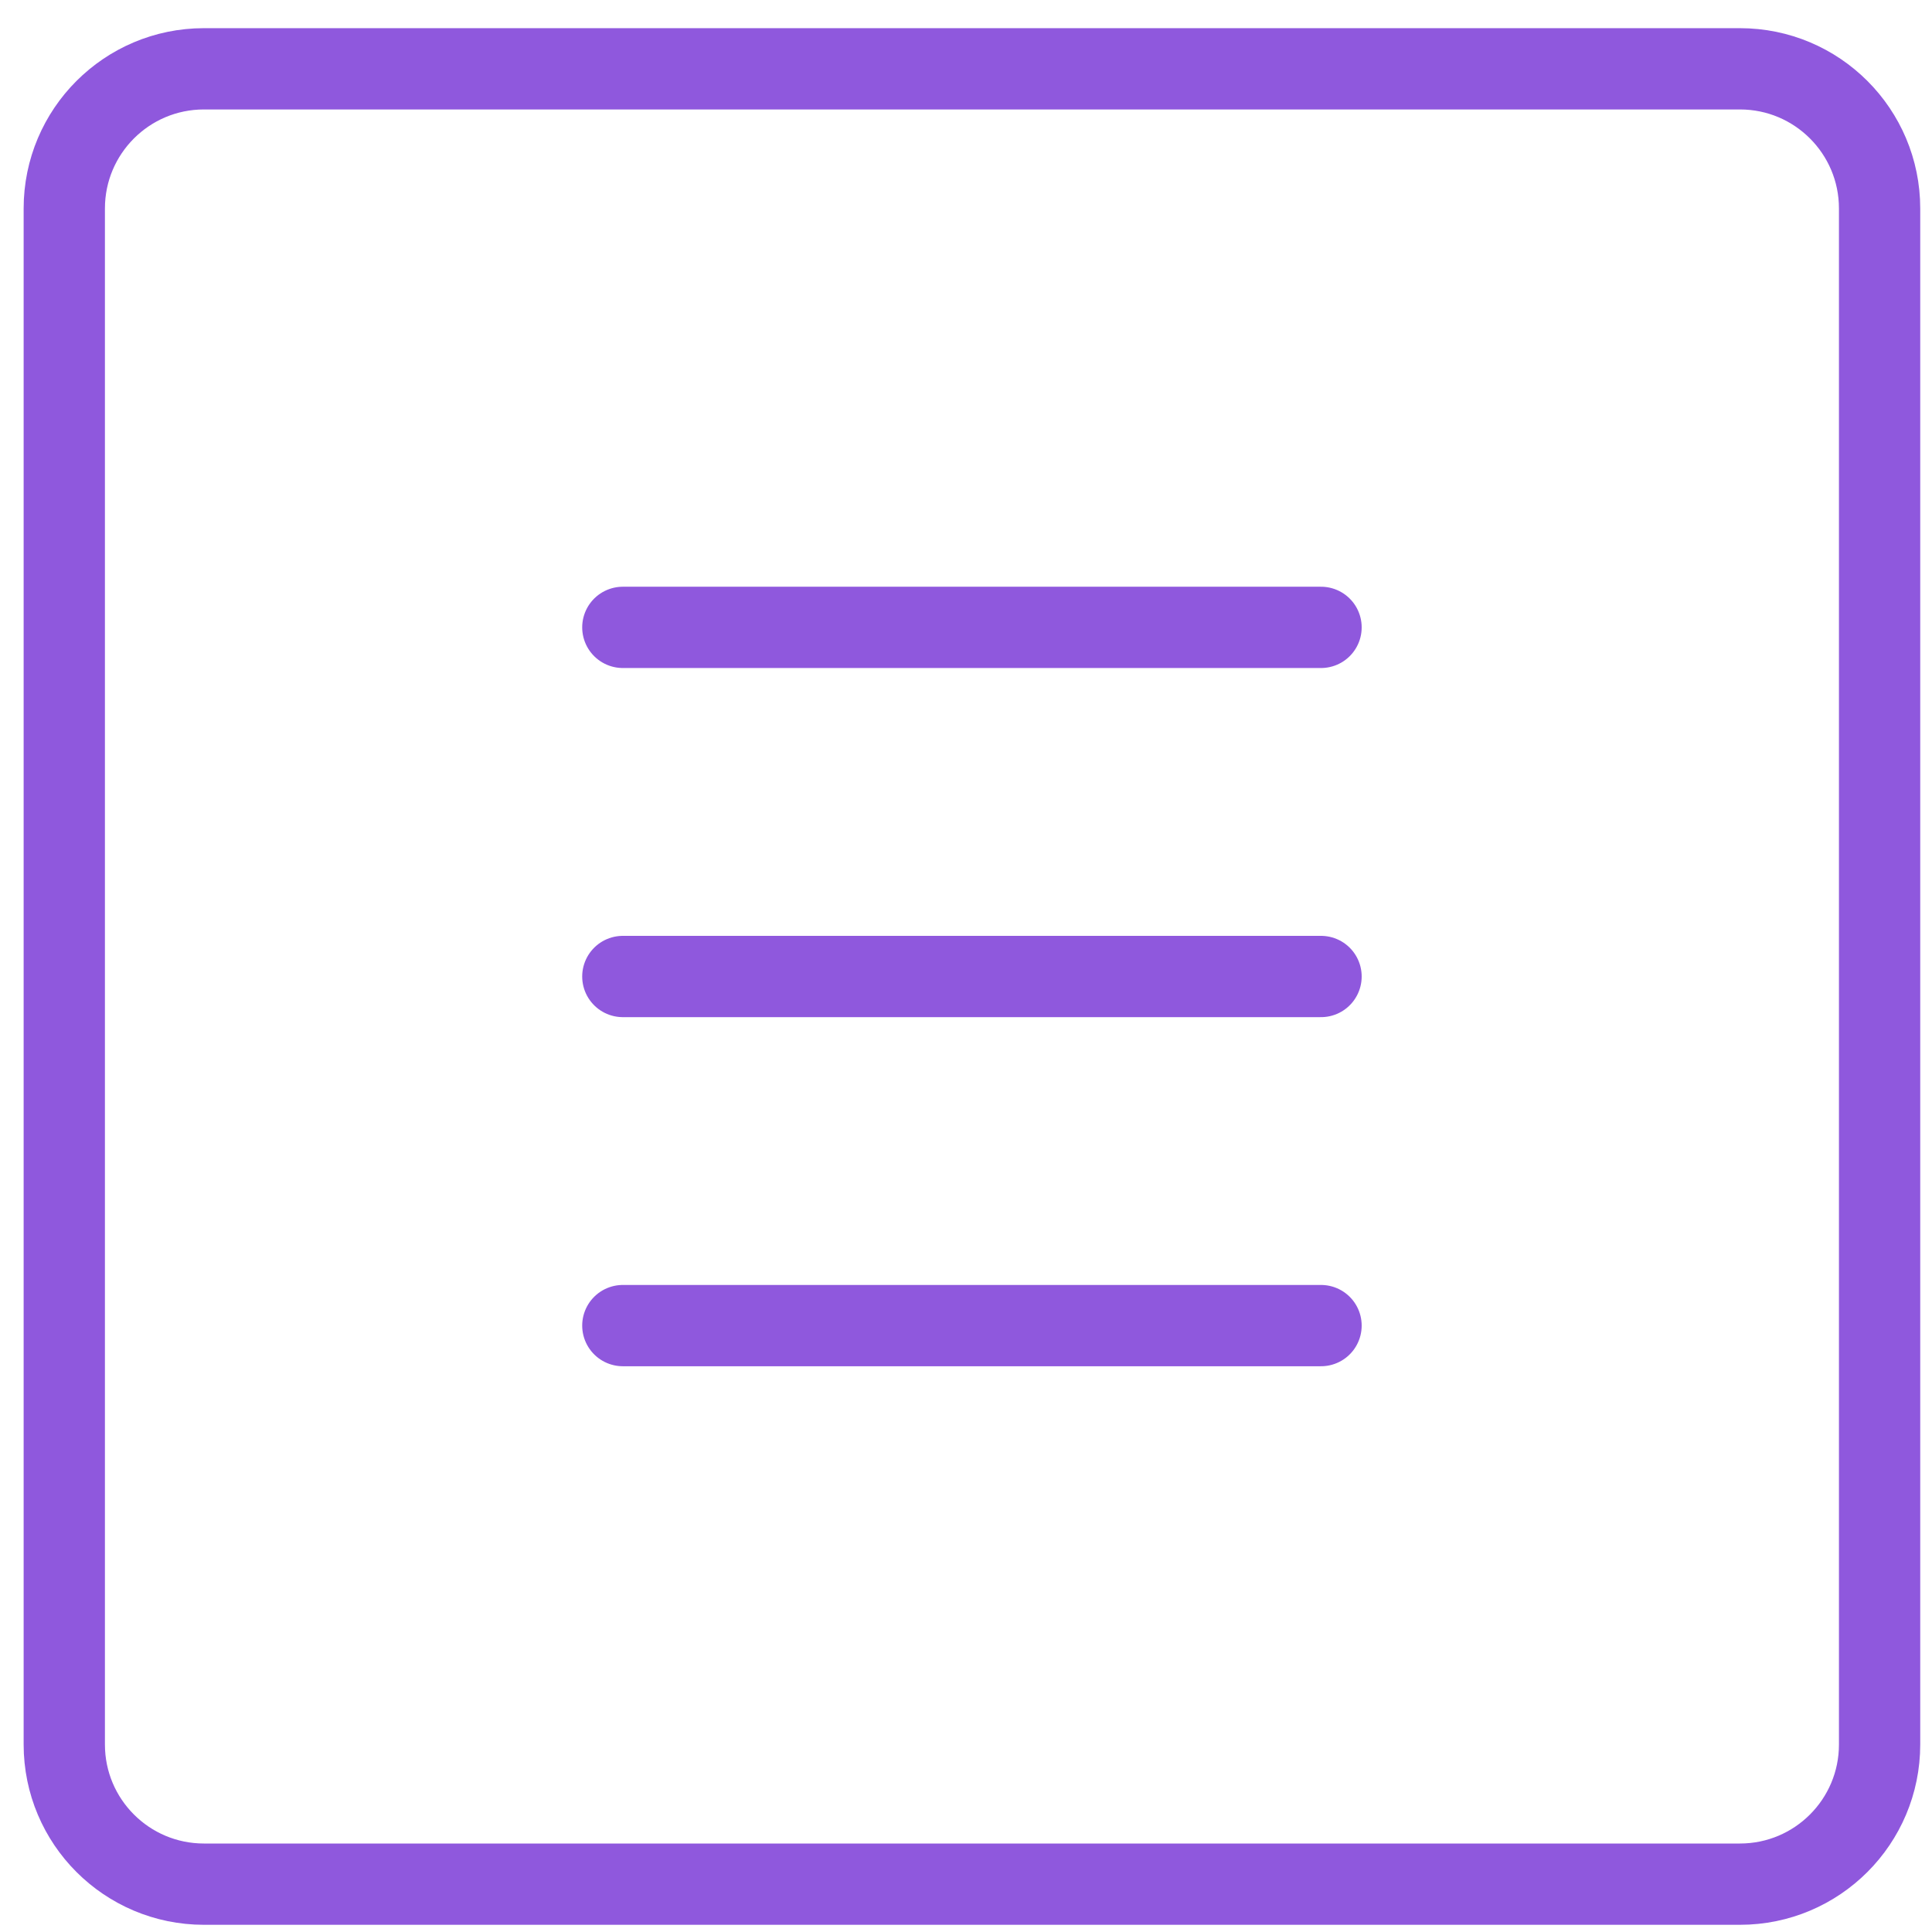 <svg width="55" height="55" viewBox="0 0 55 55" fill="none" xmlns="http://www.w3.org/2000/svg">
	<path d="M49.533 1.959H5.805C3.61 1.959 1.83 3.739 1.83 5.935V49.662C1.83 51.858 3.61 53.638 5.805 53.638H49.533C51.729 53.638 53.508 51.858 53.508 49.662V5.935C53.508 3.739 51.729 1.959 49.533 1.959Z" stroke="#8F58DD" stroke-width="2.314" stroke-linecap="round" stroke-linejoin="round" />
	<path d="M17.731 17.86H37.607" stroke="#8F58DD" stroke-width="2.314" stroke-linecap="round" stroke-linejoin="round" />
	<path d="M17.731 27.799H37.607" stroke="#8F58DD" stroke-width="2.314" stroke-linecap="round" stroke-linejoin="round" />
	<path d="M17.731 37.737H37.607" stroke="#8F58DD" stroke-width="2.314" stroke-linecap="round" stroke-linejoin="round" />
</svg>

